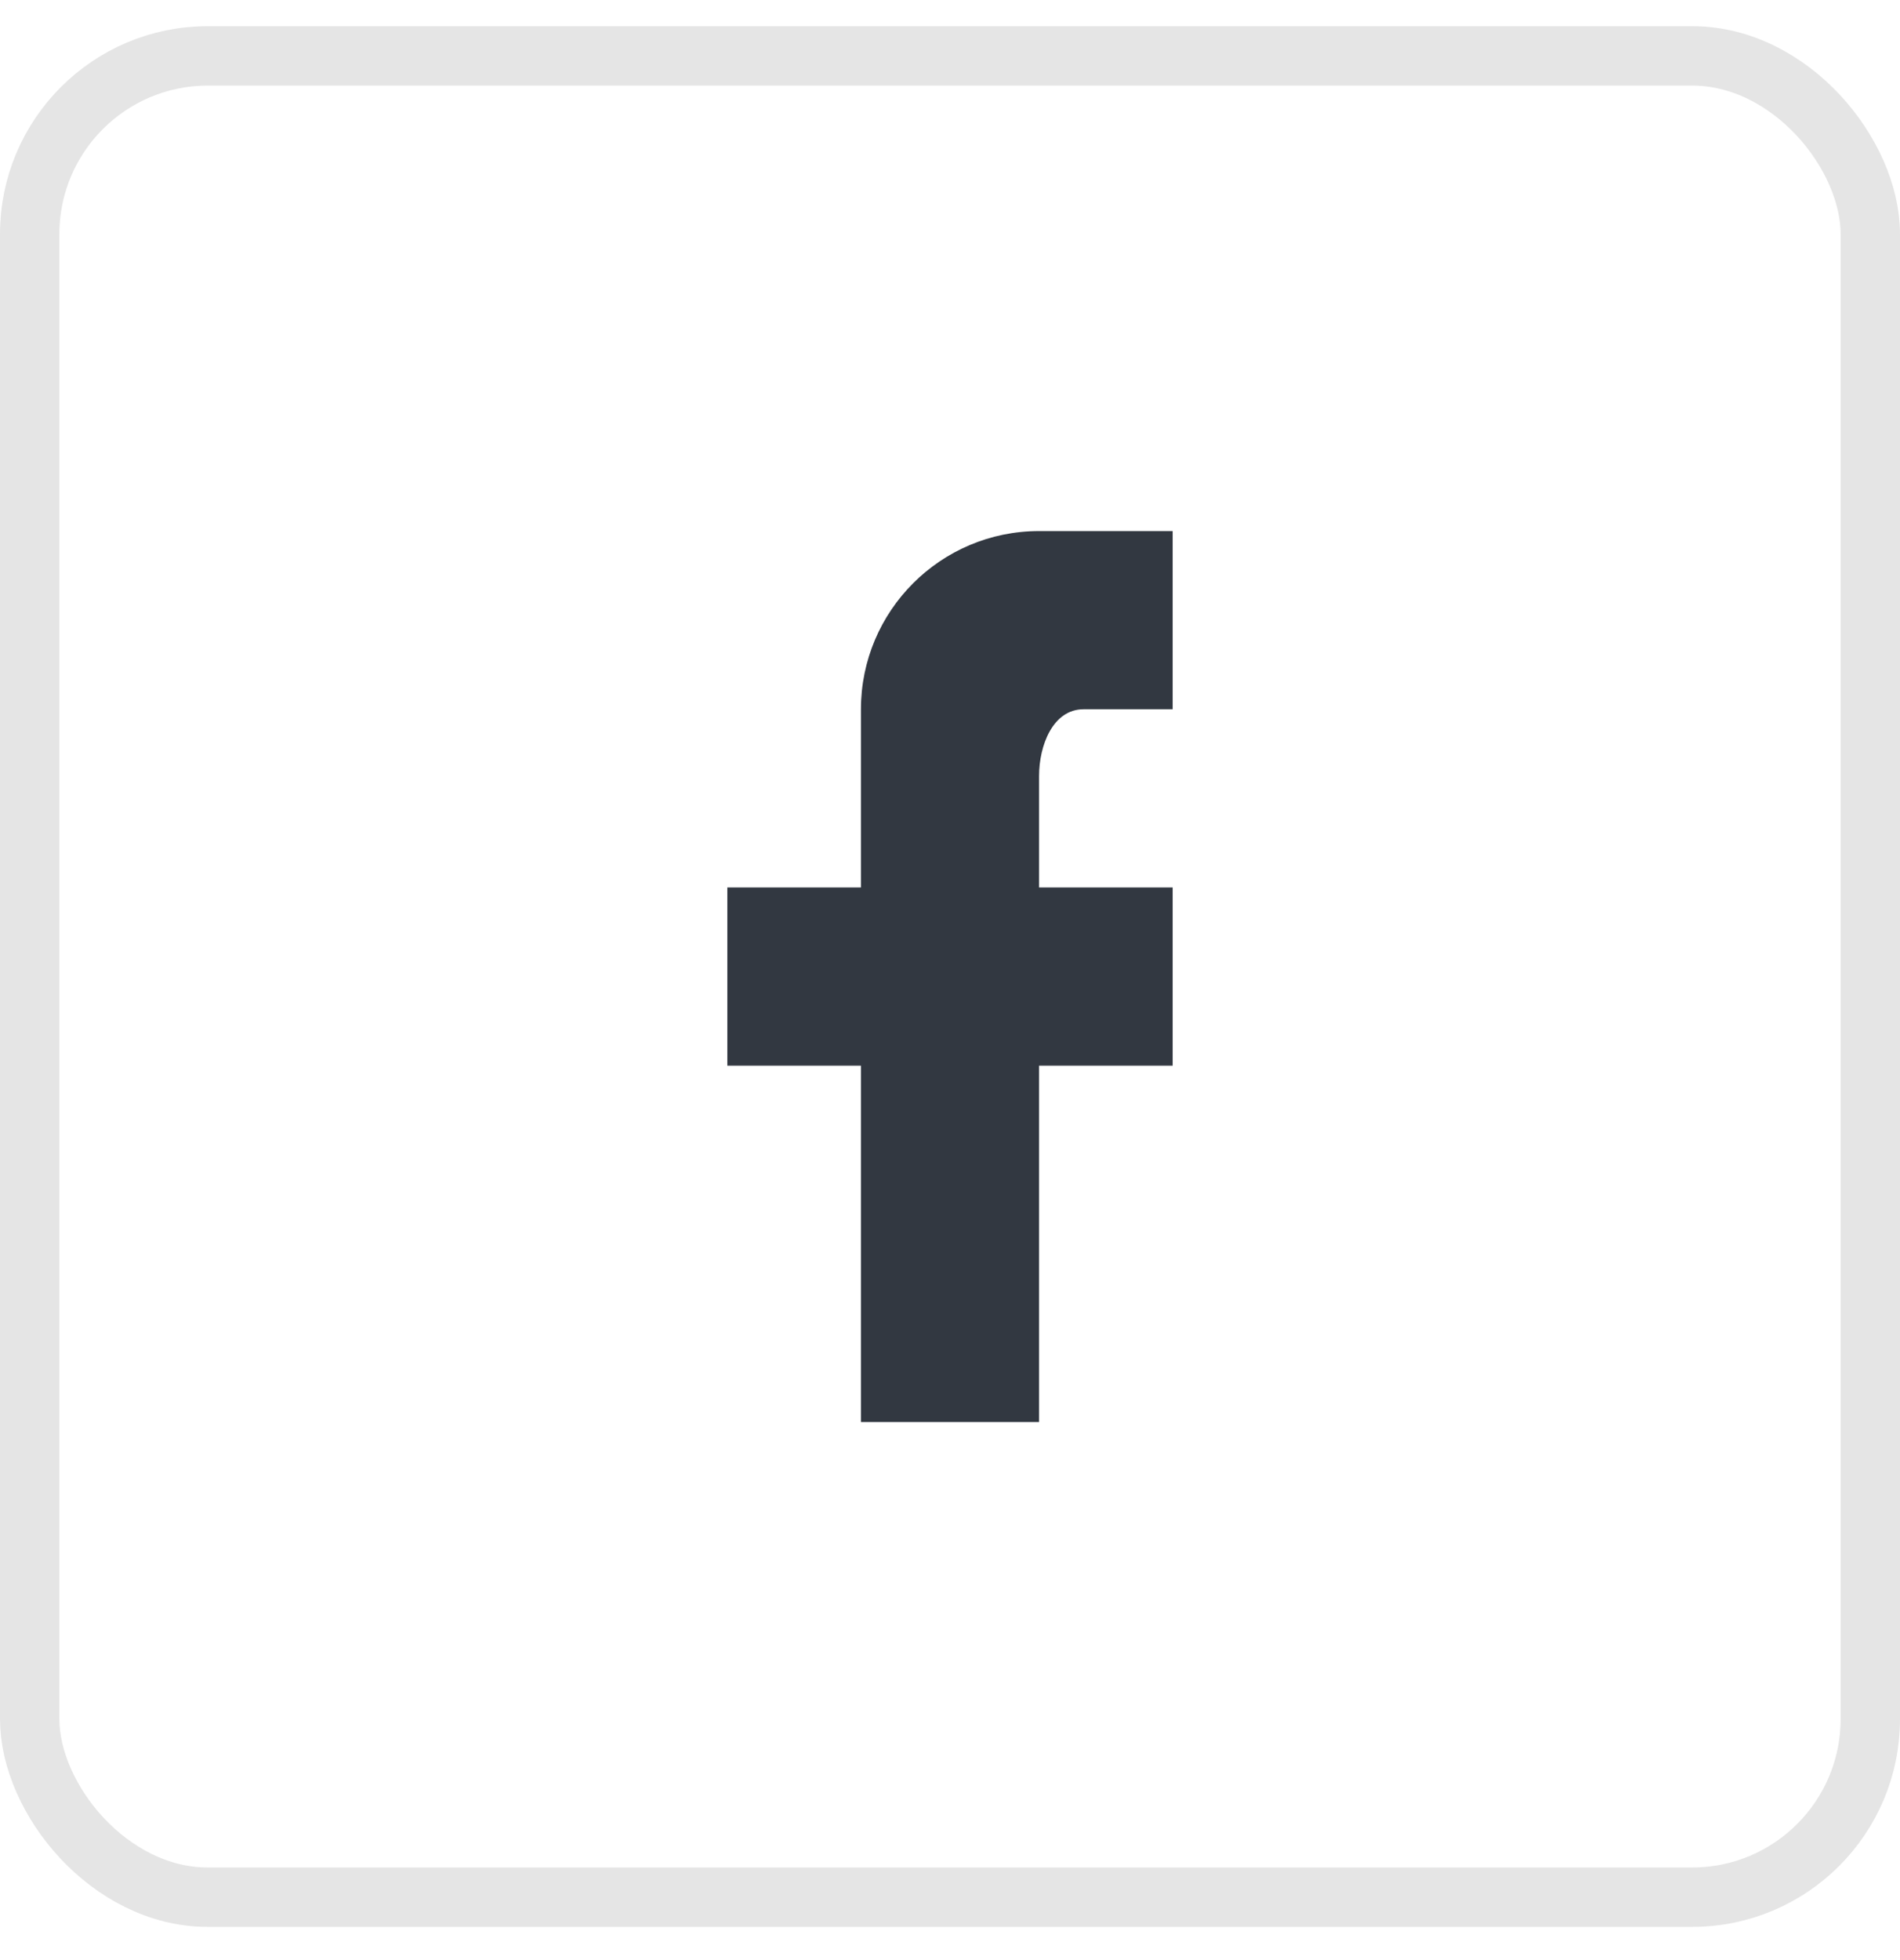 <svg width="32" height="33" viewBox="0 0 32 33" fill="none" xmlns="http://www.w3.org/2000/svg">
<rect x="0.5" y="0.941" width="31" height="31" rx="3" stroke="#E5E5E5"/>
<path d="M19.75 8.941V11.941H18.25C17.733 11.941 17.5 12.549 17.5 13.066V14.941H19.75V17.941H17.5V23.941H14.5V17.941H12.25V14.941H14.5V11.941C14.5 10.285 15.843 8.941 17.5 8.941H19.75Z" fill="#323841"/>
</svg>
